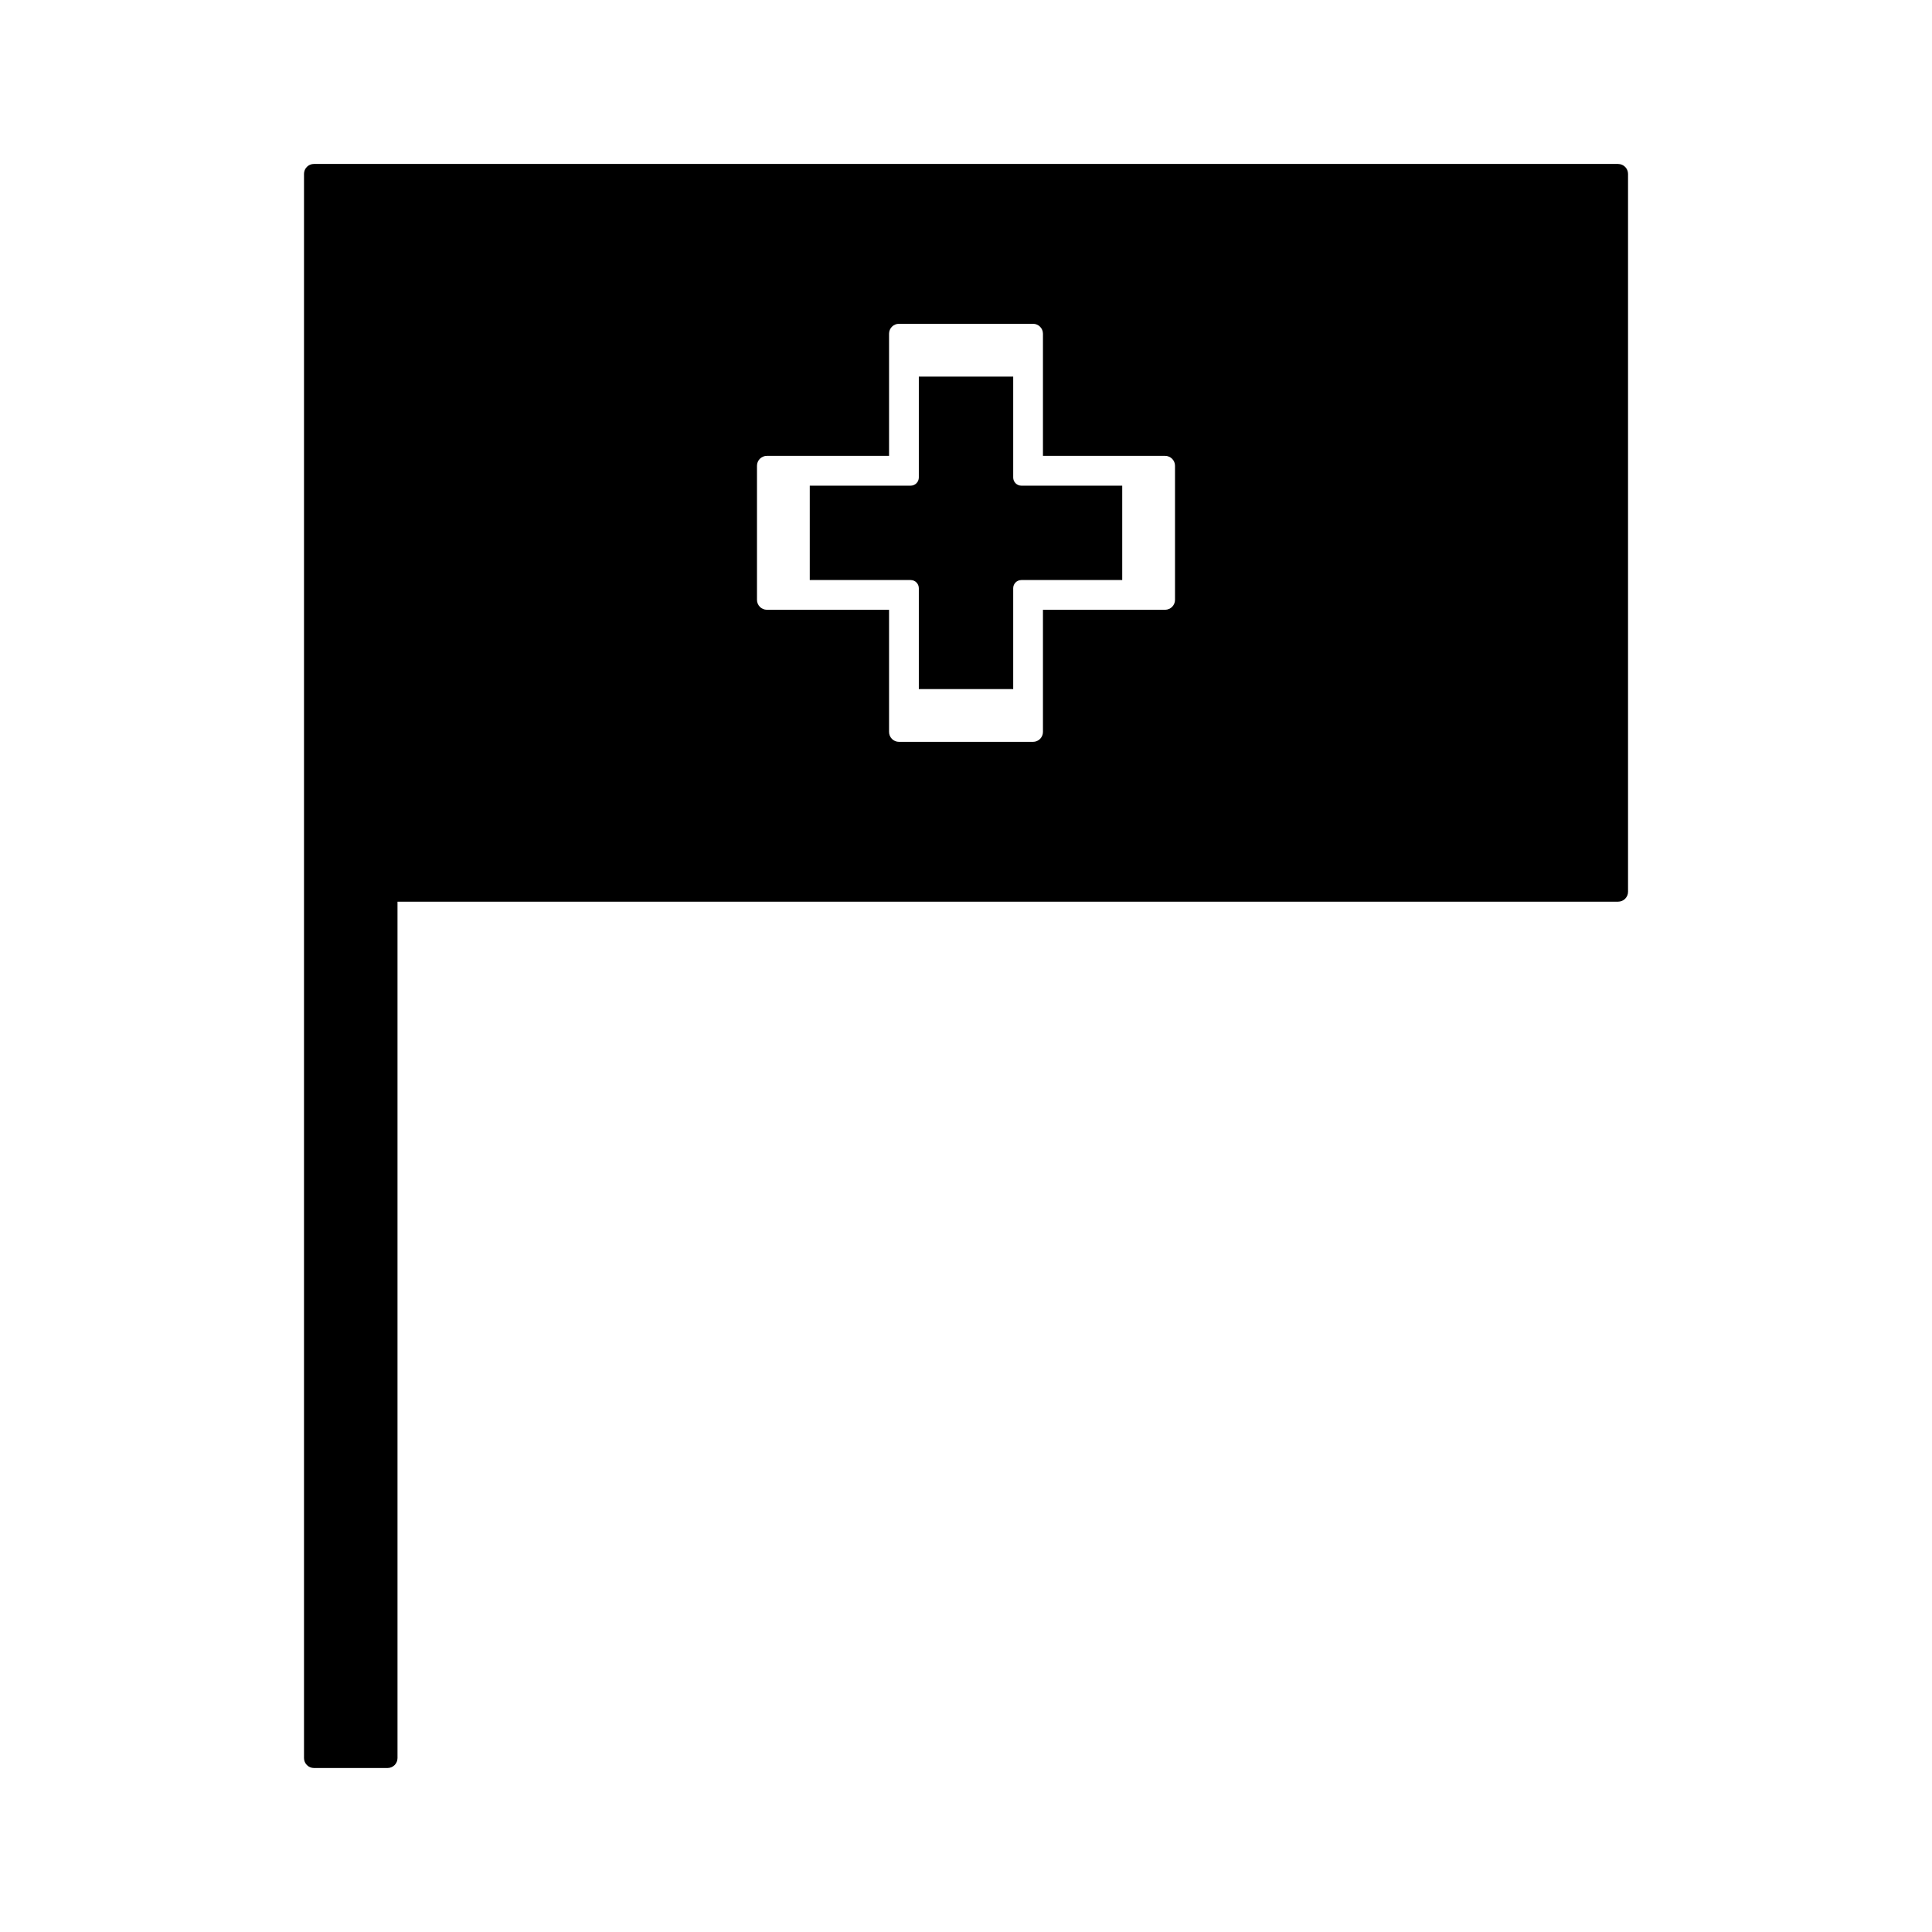 <?xml version="1.0" encoding="UTF-8"?>
<!-- Uploaded to: ICON Repo, www.svgrepo.com, Generator: ICON Repo Mixer Tools -->
<svg fill="#000000" width="800px" height="800px" version="1.1" viewBox="144 144 512 512" xmlns="http://www.w3.org/2000/svg">
 <g>
  <path d="m412.51 270.54v-26.734h-25.012v26.734c0 1.195-0.973 2.168-2.168 2.168h-26.734v25.008h26.734c1.195 0 2.168 0.973 2.168 2.168v26.727h25.012v-26.727c0-1.195 0.965-2.168 2.164-2.168h26.727v-25.008h-26.727c-1.207-0.004-2.164-0.977-2.164-2.168z"/>
  <path d="m572.82 187.45h-345.63c-1.449 0-2.625 1.176-2.625 2.625v419.84c0 1.441 1.176 2.625 2.625 2.625h19.527c1.449 0 2.625-1.18 2.625-2.625v-226.96h323.48c1.441 0 2.625-1.176 2.625-2.625v-190.25c0-1.449-1.184-2.625-2.625-2.625zm-117.43 115.52c0 1.449-1.176 2.625-2.625 2.625h-32.371v32.375c0 1.449-1.18 2.625-2.625 2.625h-35.535c-1.449 0-2.625-1.176-2.625-2.625v-32.375h-32.375c-1.449 0-2.625-1.176-2.625-2.625v-35.535c0-1.449 1.176-2.625 2.625-2.625h32.375v-32.375c0-1.449 1.176-2.625 2.625-2.625h35.535c1.441 0 2.625 1.176 2.625 2.625v32.375h32.371c1.449 0 2.625 1.176 2.625 2.625z"/>
 </g>
</svg>